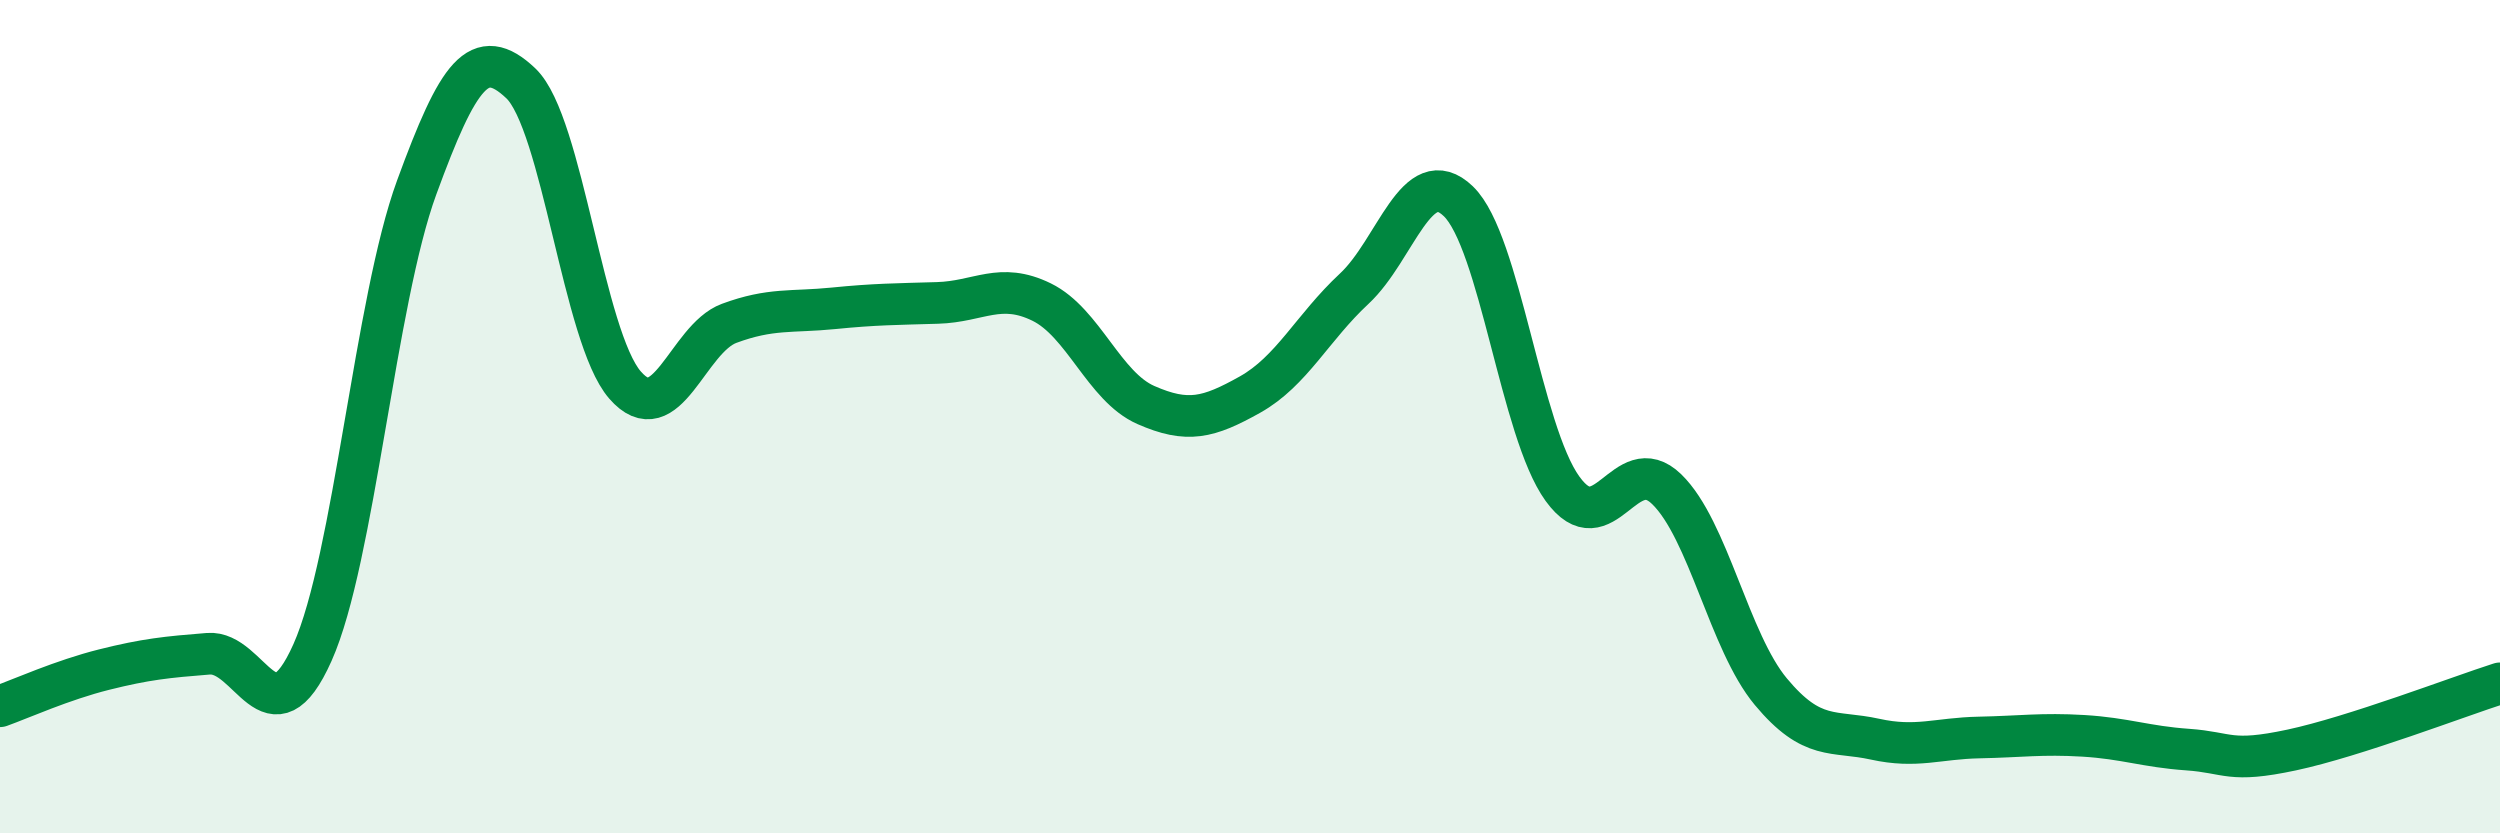 
    <svg width="60" height="20" viewBox="0 0 60 20" xmlns="http://www.w3.org/2000/svg">
      <path
        d="M 0,16.95 C 0.5,16.77 1.5,16.32 2.5,16.07 C 3.5,15.82 4,15.77 5,15.69 C 6,15.61 6.5,17.9 7.5,15.66 C 8.5,13.42 9,7.23 10,4.5 C 11,1.77 11.5,1.05 12.5,2 C 13.5,2.95 14,8.09 15,9.24 C 16,10.39 16.5,8.13 17.5,7.76 C 18.5,7.39 19,7.5 20,7.4 C 21,7.3 21.5,7.3 22.5,7.27 C 23.5,7.24 24,6.76 25,7.25 C 26,7.74 26.5,9.28 27.5,9.72 C 28.5,10.16 29,10.03 30,9.47 C 31,8.91 31.5,7.86 32.5,6.93 C 33.5,6 34,3.87 35,4.83 C 36,5.79 36.5,10.35 37.5,11.73 C 38.5,13.11 39,10.77 40,11.74 C 41,12.71 41.5,15.4 42.5,16.6 C 43.5,17.8 44,17.52 45,17.74 C 46,17.96 46.5,17.72 47.5,17.7 C 48.5,17.68 49,17.6 50,17.66 C 51,17.72 51.5,17.92 52.5,17.99 C 53.5,18.06 53.5,18.32 55,18 C 56.5,17.68 59,16.72 60,16.4L60 20L0 20Z"
        fill="#008740"
        opacity="0.1"
        stroke-linecap="round"
        stroke-linejoin="round"
      />
      <path
        d="M 0,16.95 C 0.5,16.77 1.5,16.32 2.5,16.07 C 3.5,15.82 4,15.77 5,15.69 C 6,15.61 6.5,17.9 7.5,15.66 C 8.5,13.42 9,7.23 10,4.5 C 11,1.77 11.5,1.05 12.5,2 C 13.5,2.95 14,8.09 15,9.24 C 16,10.39 16.5,8.13 17.5,7.76 C 18.5,7.39 19,7.5 20,7.4 C 21,7.3 21.5,7.3 22.5,7.27 C 23.5,7.24 24,6.76 25,7.25 C 26,7.74 26.5,9.28 27.5,9.72 C 28.5,10.16 29,10.03 30,9.47 C 31,8.91 31.5,7.86 32.5,6.93 C 33.5,6 34,3.87 35,4.83 C 36,5.79 36.5,10.35 37.5,11.73 C 38.5,13.11 39,10.77 40,11.74 C 41,12.71 41.5,15.4 42.5,16.6 C 43.5,17.8 44,17.52 45,17.74 C 46,17.96 46.5,17.72 47.5,17.7 C 48.5,17.68 49,17.6 50,17.66 C 51,17.72 51.5,17.92 52.5,17.99 C 53.5,18.06 53.5,18.32 55,18 C 56.5,17.68 59,16.72 60,16.4"
        stroke="#008740"
        stroke-width="1"
        fill="none"
        stroke-linecap="round"
        stroke-linejoin="round"
      />
    </svg>
  
